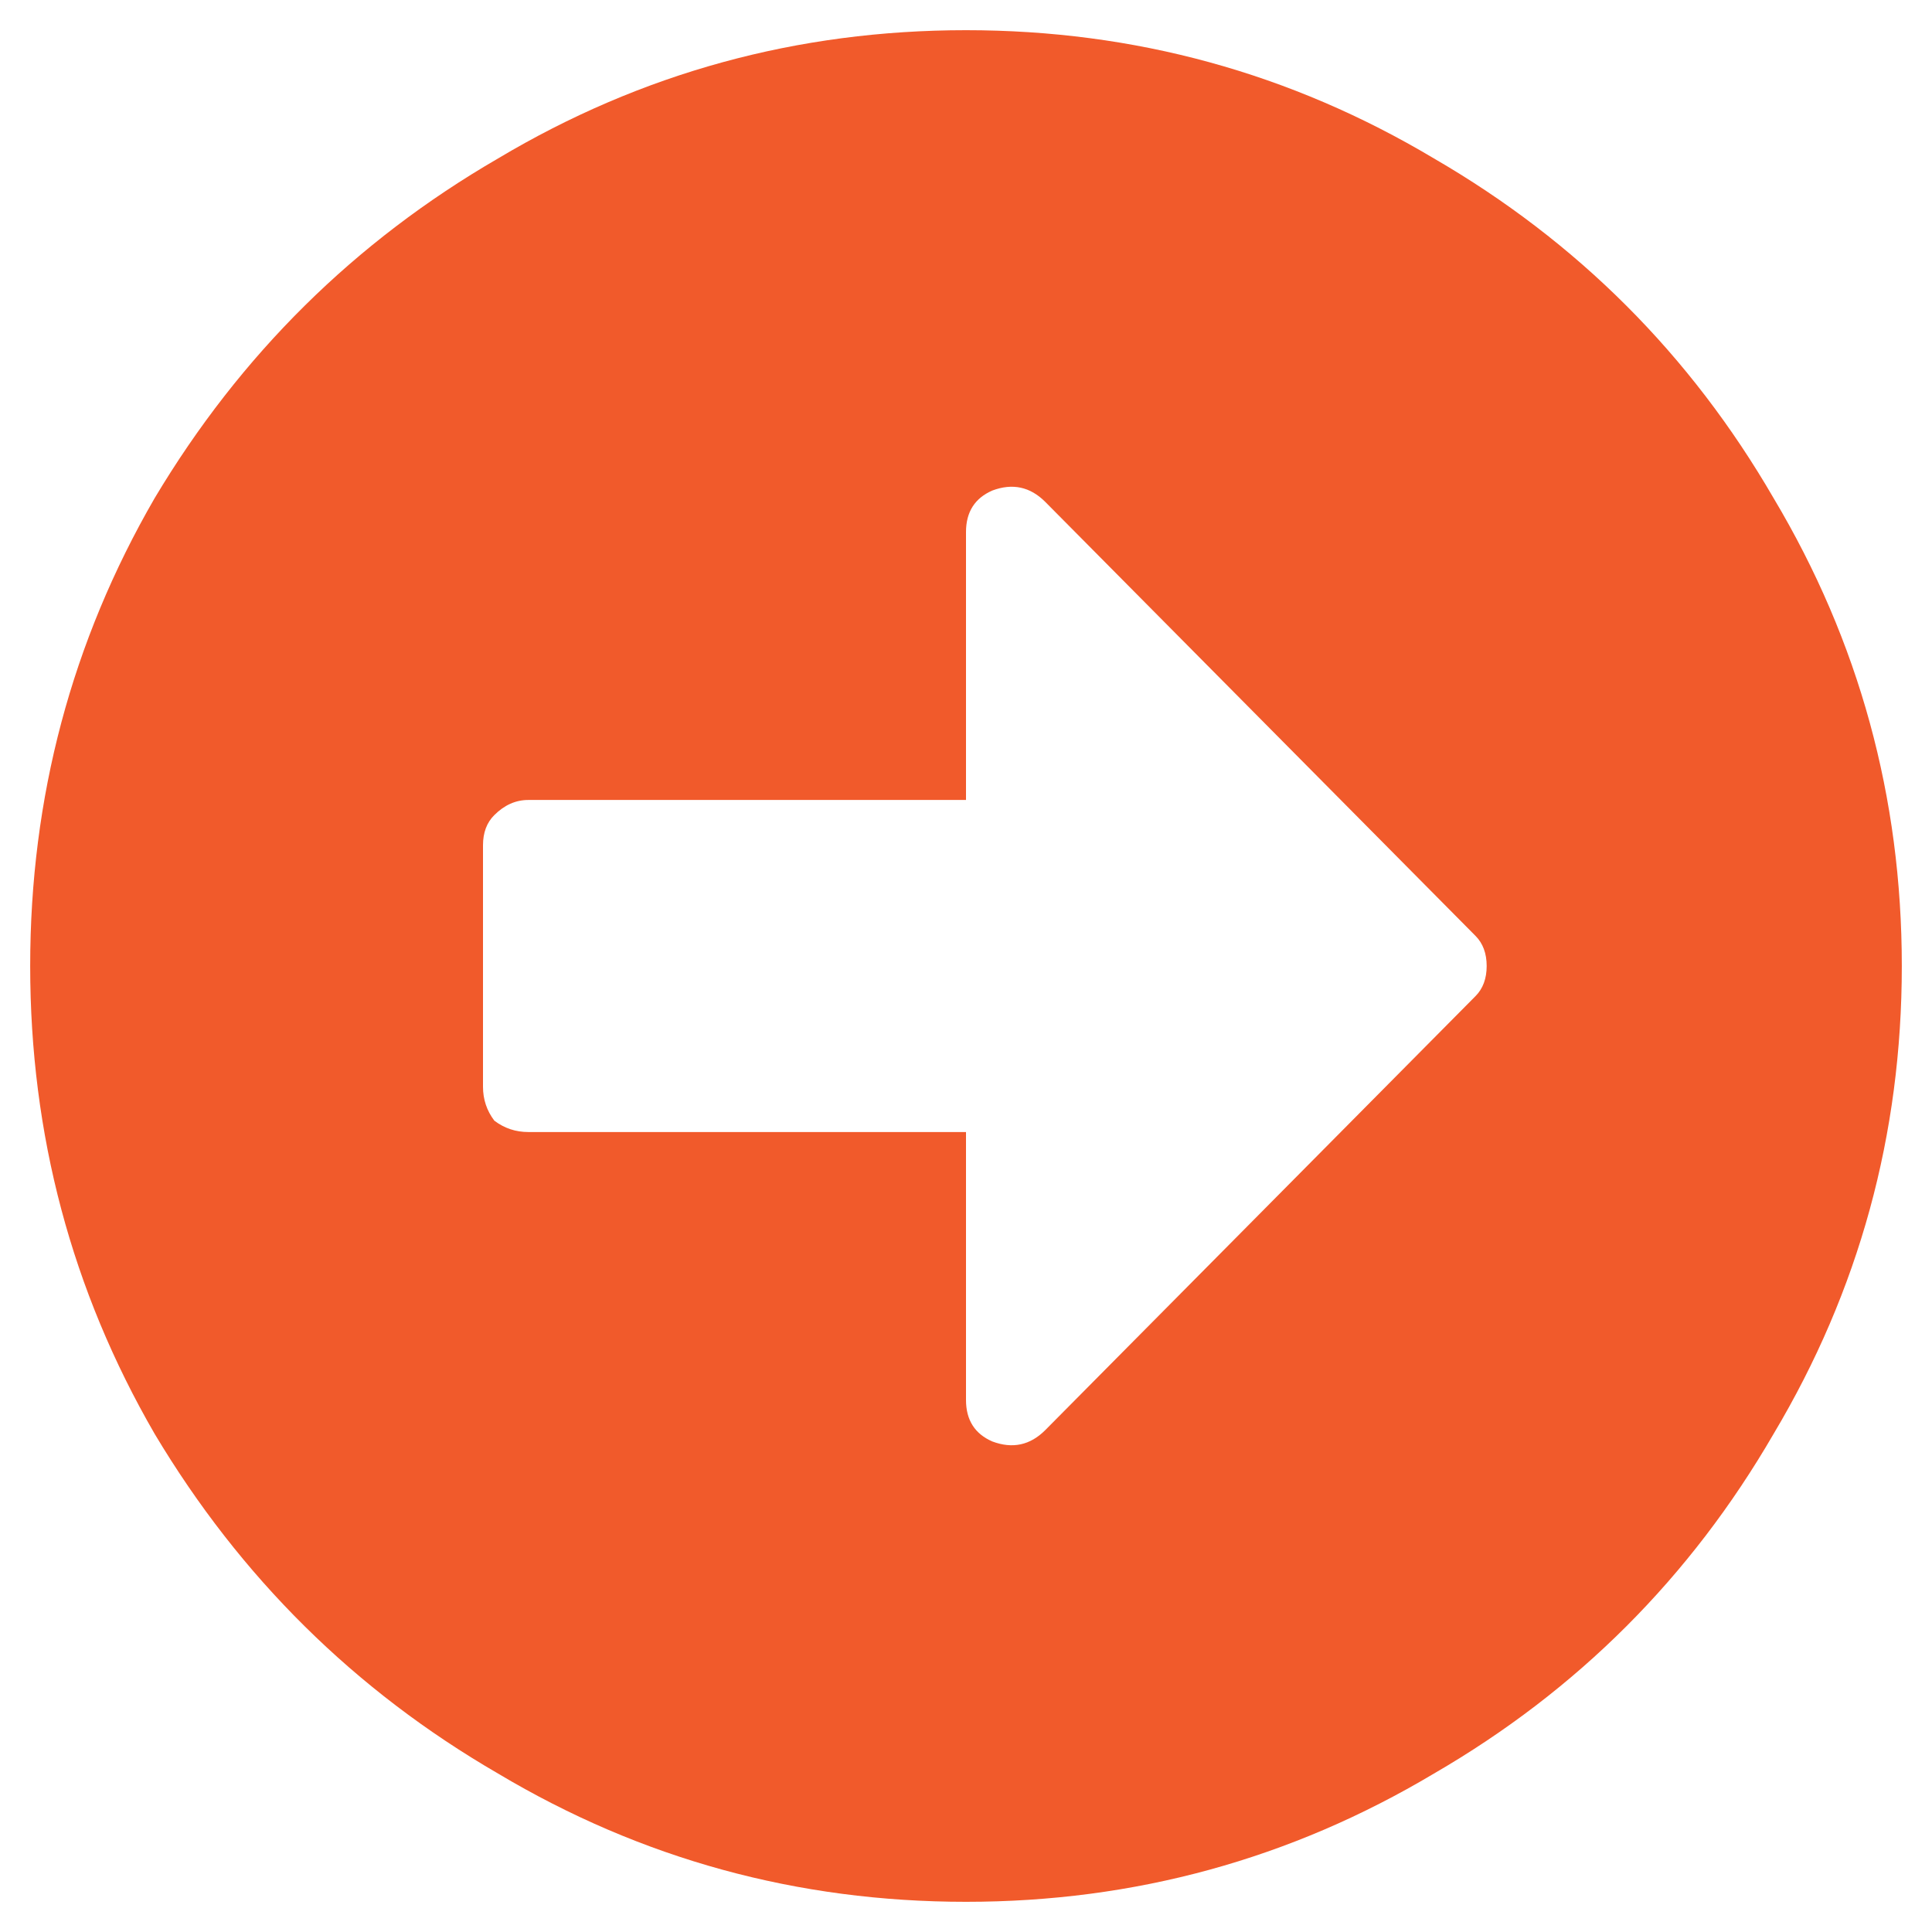 <svg width="16" height="16" viewBox="0 0 16 16" fill="#F15A2B" xmlns="http://www.w3.org/2000/svg">
<path d="M8 0.25C9.396 0.25 10.688 0.604 11.875 1.312C13.062 2 14 2.938 14.688 4.125C15.396 5.312 15.75 6.604 15.75 8C15.75 9.396 15.396 10.688 14.688 11.875C14 13.062 13.062 14 11.875 14.688C10.688 15.396 9.396 15.75 8 15.75C6.604 15.75 5.312 15.396 4.125 14.688C2.938 14 1.99 13.062 1.281 11.875C0.594 10.688 0.25 9.396 0.25 8C0.25 6.604 0.594 5.312 1.281 4.125C1.99 2.938 2.938 2 4.125 1.312C5.312 0.604 6.604 0.25 8 0.25ZM4.375 9.375H8V11.594C8 11.76 8.073 11.875 8.219 11.938C8.385 12 8.531 11.969 8.656 11.844L12.219 8.25C12.281 8.188 12.312 8.104 12.312 8C12.312 7.896 12.281 7.812 12.219 7.75L8.656 4.156C8.531 4.031 8.385 4 8.219 4.062C8.073 4.125 8 4.24 8 4.406V6.625H4.375C4.271 6.625 4.177 6.667 4.094 6.75C4.031 6.812 4 6.896 4 7V9C4 9.104 4.031 9.198 4.094 9.281C4.177 9.344 4.271 9.375 4.375 9.375Z" fill="#F15A2B"/>
</svg>
